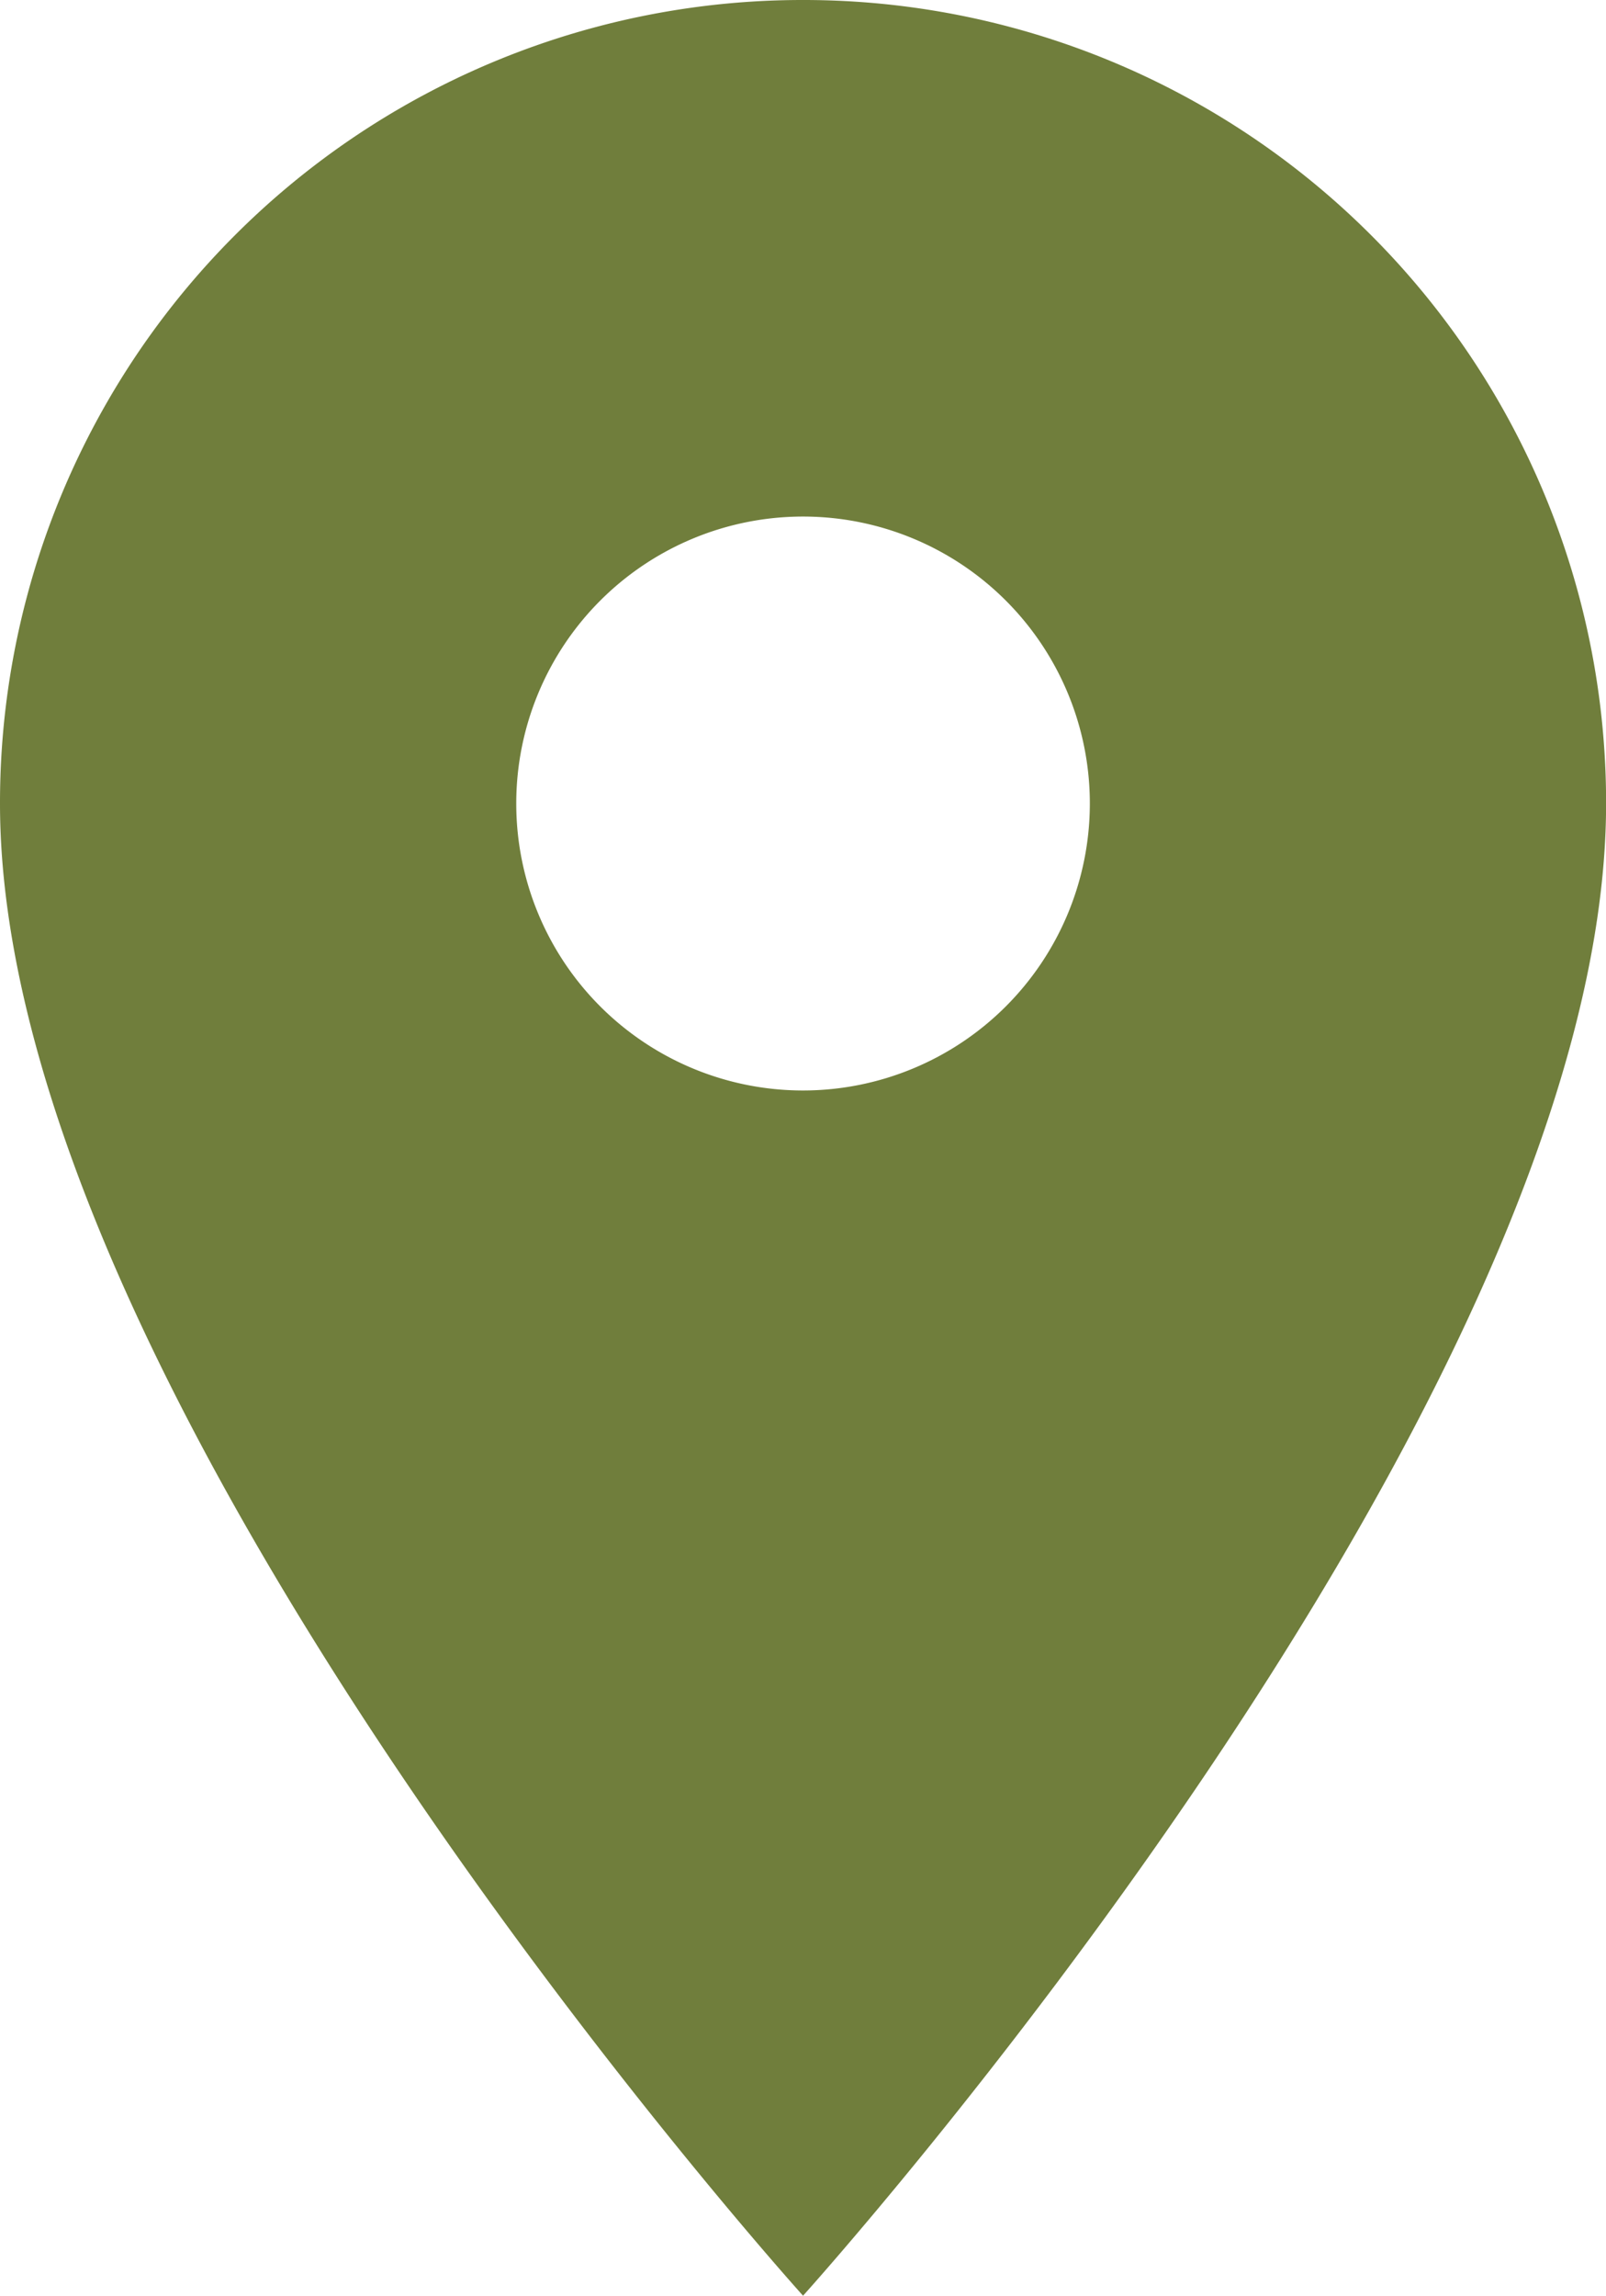 <?xml version="1.0" encoding="UTF-8"?> <svg xmlns="http://www.w3.org/2000/svg" width="17.505" height="25.008" viewBox="0 0 17.505 25.008"><path id="Icon_material-location-on" data-name="Icon material-location-on" d="M16.253,3A8.746,8.746,0,0,0,7.5,11.753c0,6.564,8.753,16.255,8.753,16.255s8.753-9.69,8.753-16.255A8.746,8.746,0,0,0,16.253,3Zm0,11.879a3.126,3.126,0,1,1,3.126-3.126A3.127,3.127,0,0,1,16.253,14.879Z" transform="translate(-7.5 -3)" fill="#707e3c"></path></svg> 